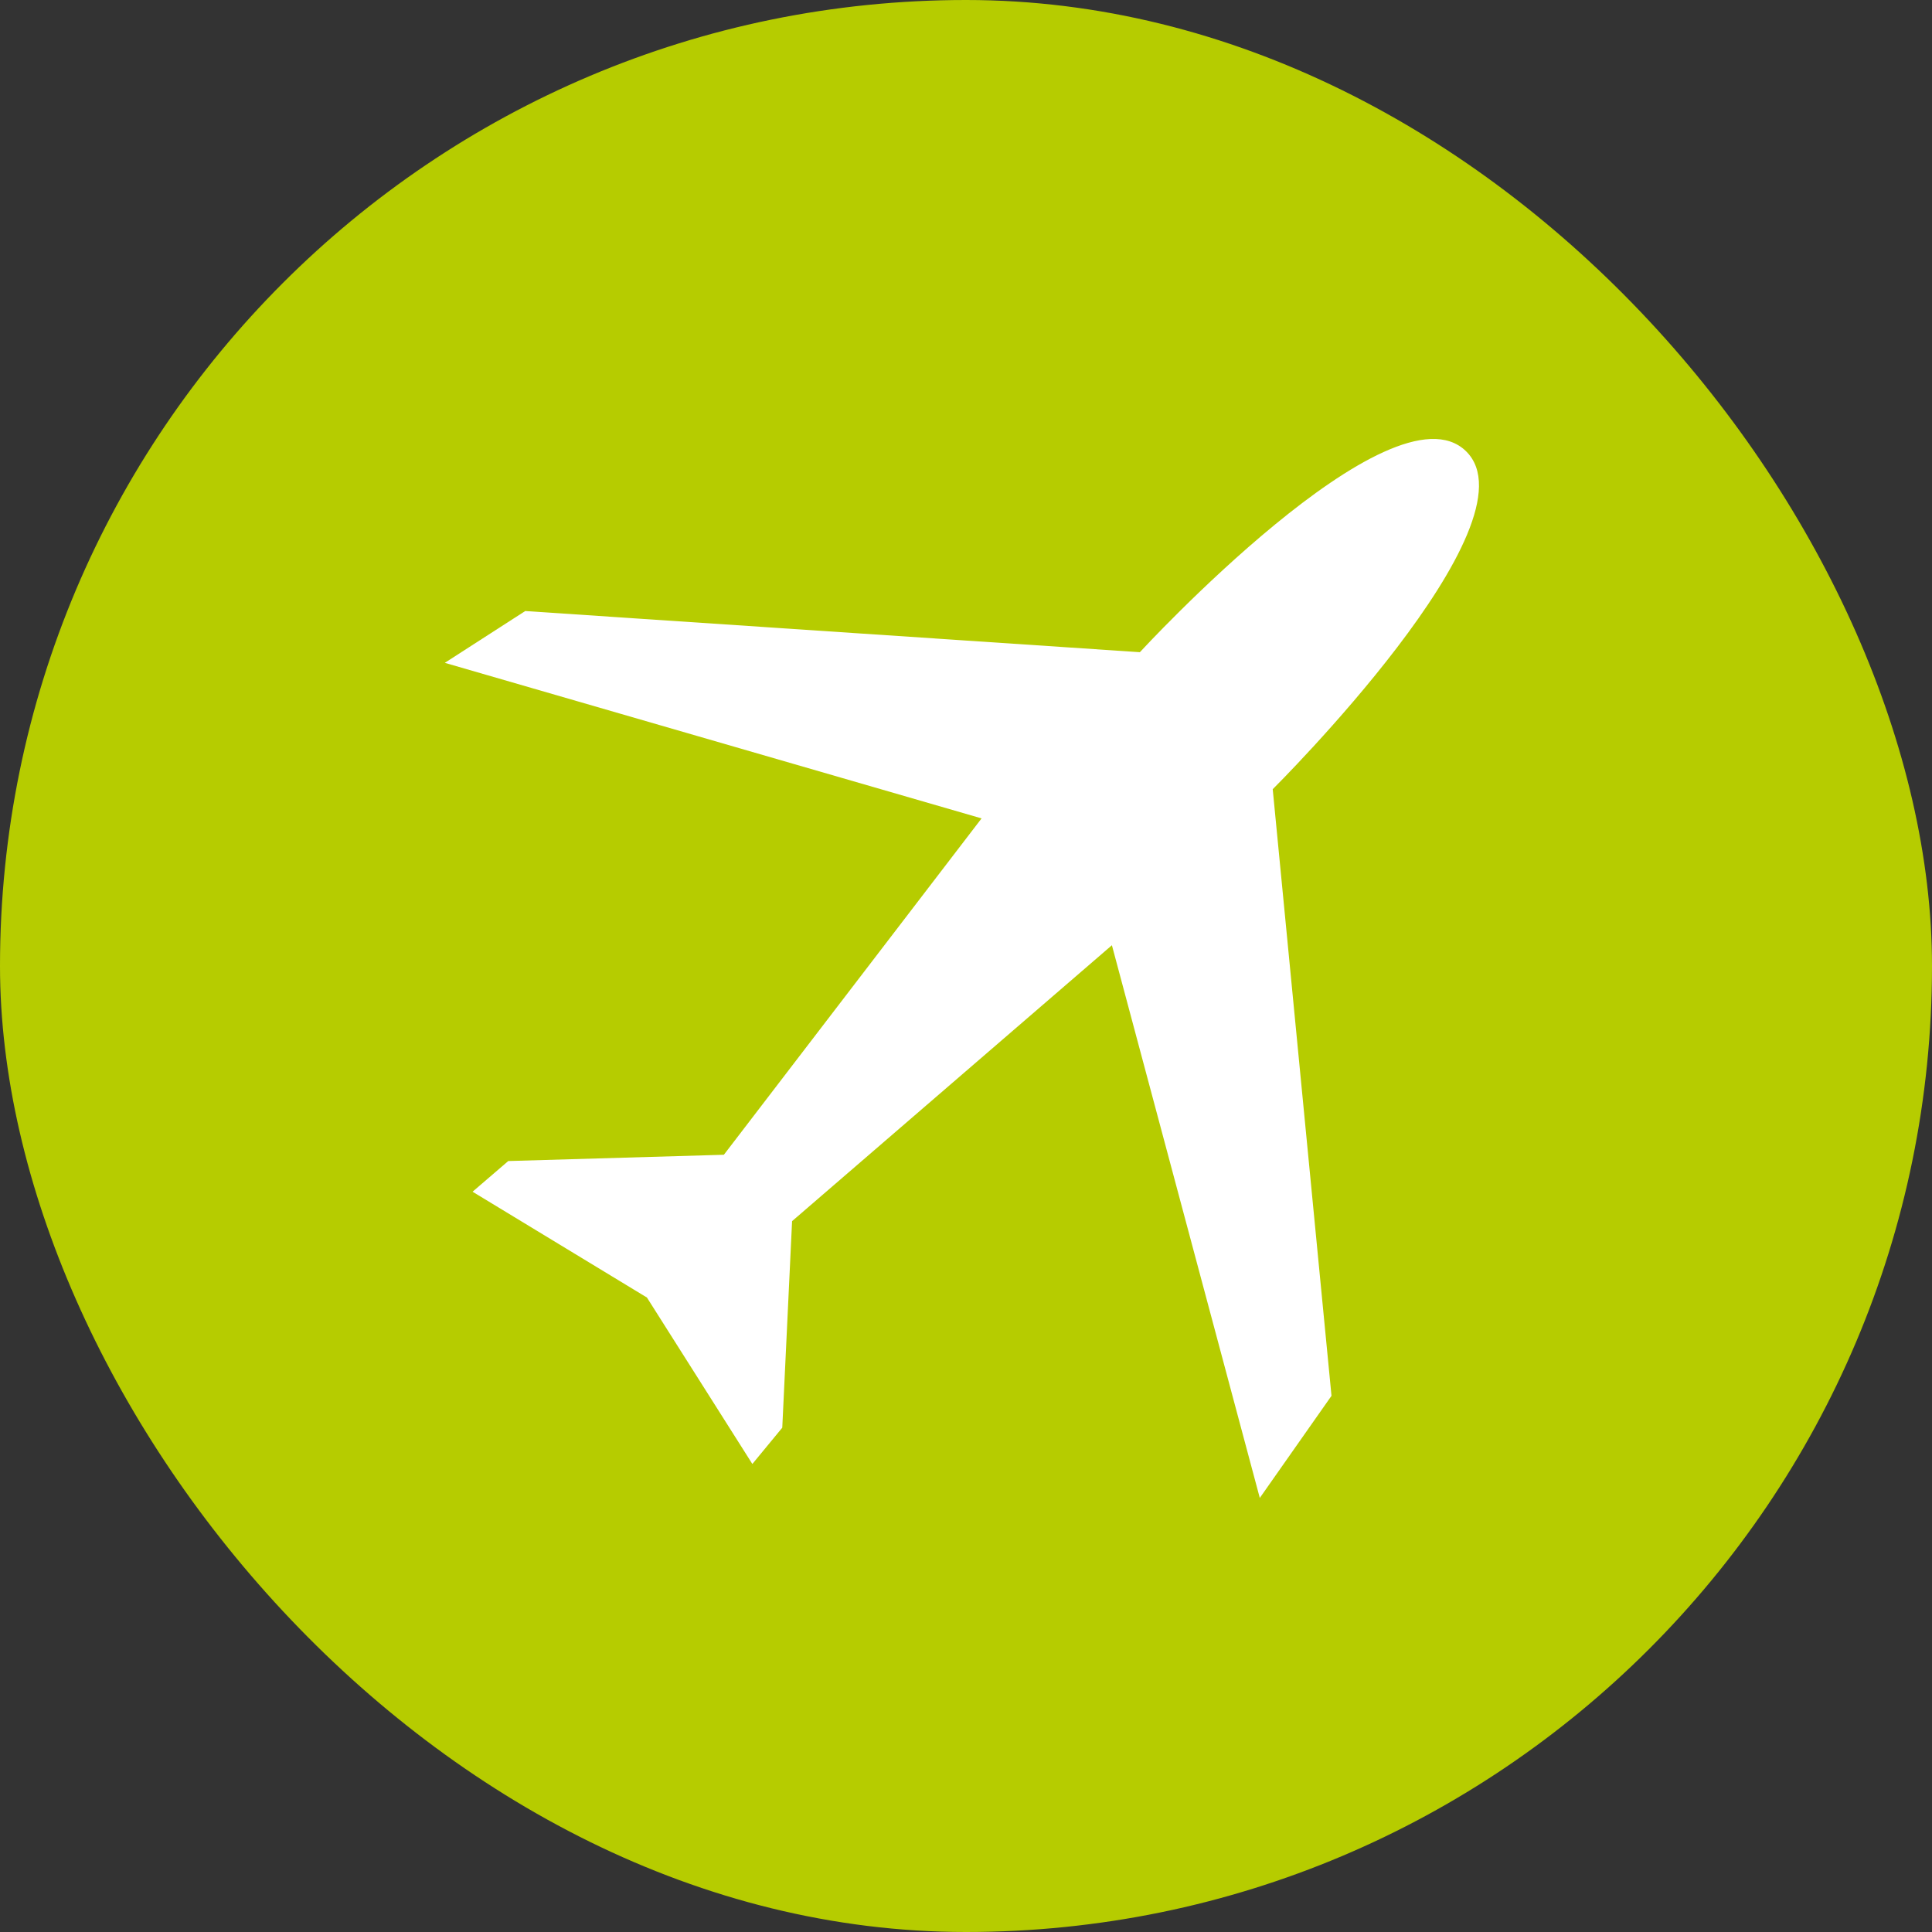<?xml version="1.0" encoding="UTF-8"?>
<svg xmlns="http://www.w3.org/2000/svg" width="100" height="100" viewBox="0 0 100 100" fill="none">
  <rect x="0" y="0" width="100" height="100" fill="#333333" stroke="none"/>
  <rect width="100" height="100" rx="50" fill="#B6CC00"></rect>
  <path d="M58.999 33.758C58.999 33.758 72.028 19.605 75.877 23.351C79.724 27.097 65.876 40.849 65.876 40.849L68.918 72.247L65.207 77.533L57.552 48.925L40.998 63.206L40.49 73.897L38.942 75.775L33.485 67.16L24.46 61.683L26.308 60.095L37.468 59.77L50.806 42.36L23.023 34.308L27.186 31.627L58.999 33.758Z" fill="white"></path>
</svg>
